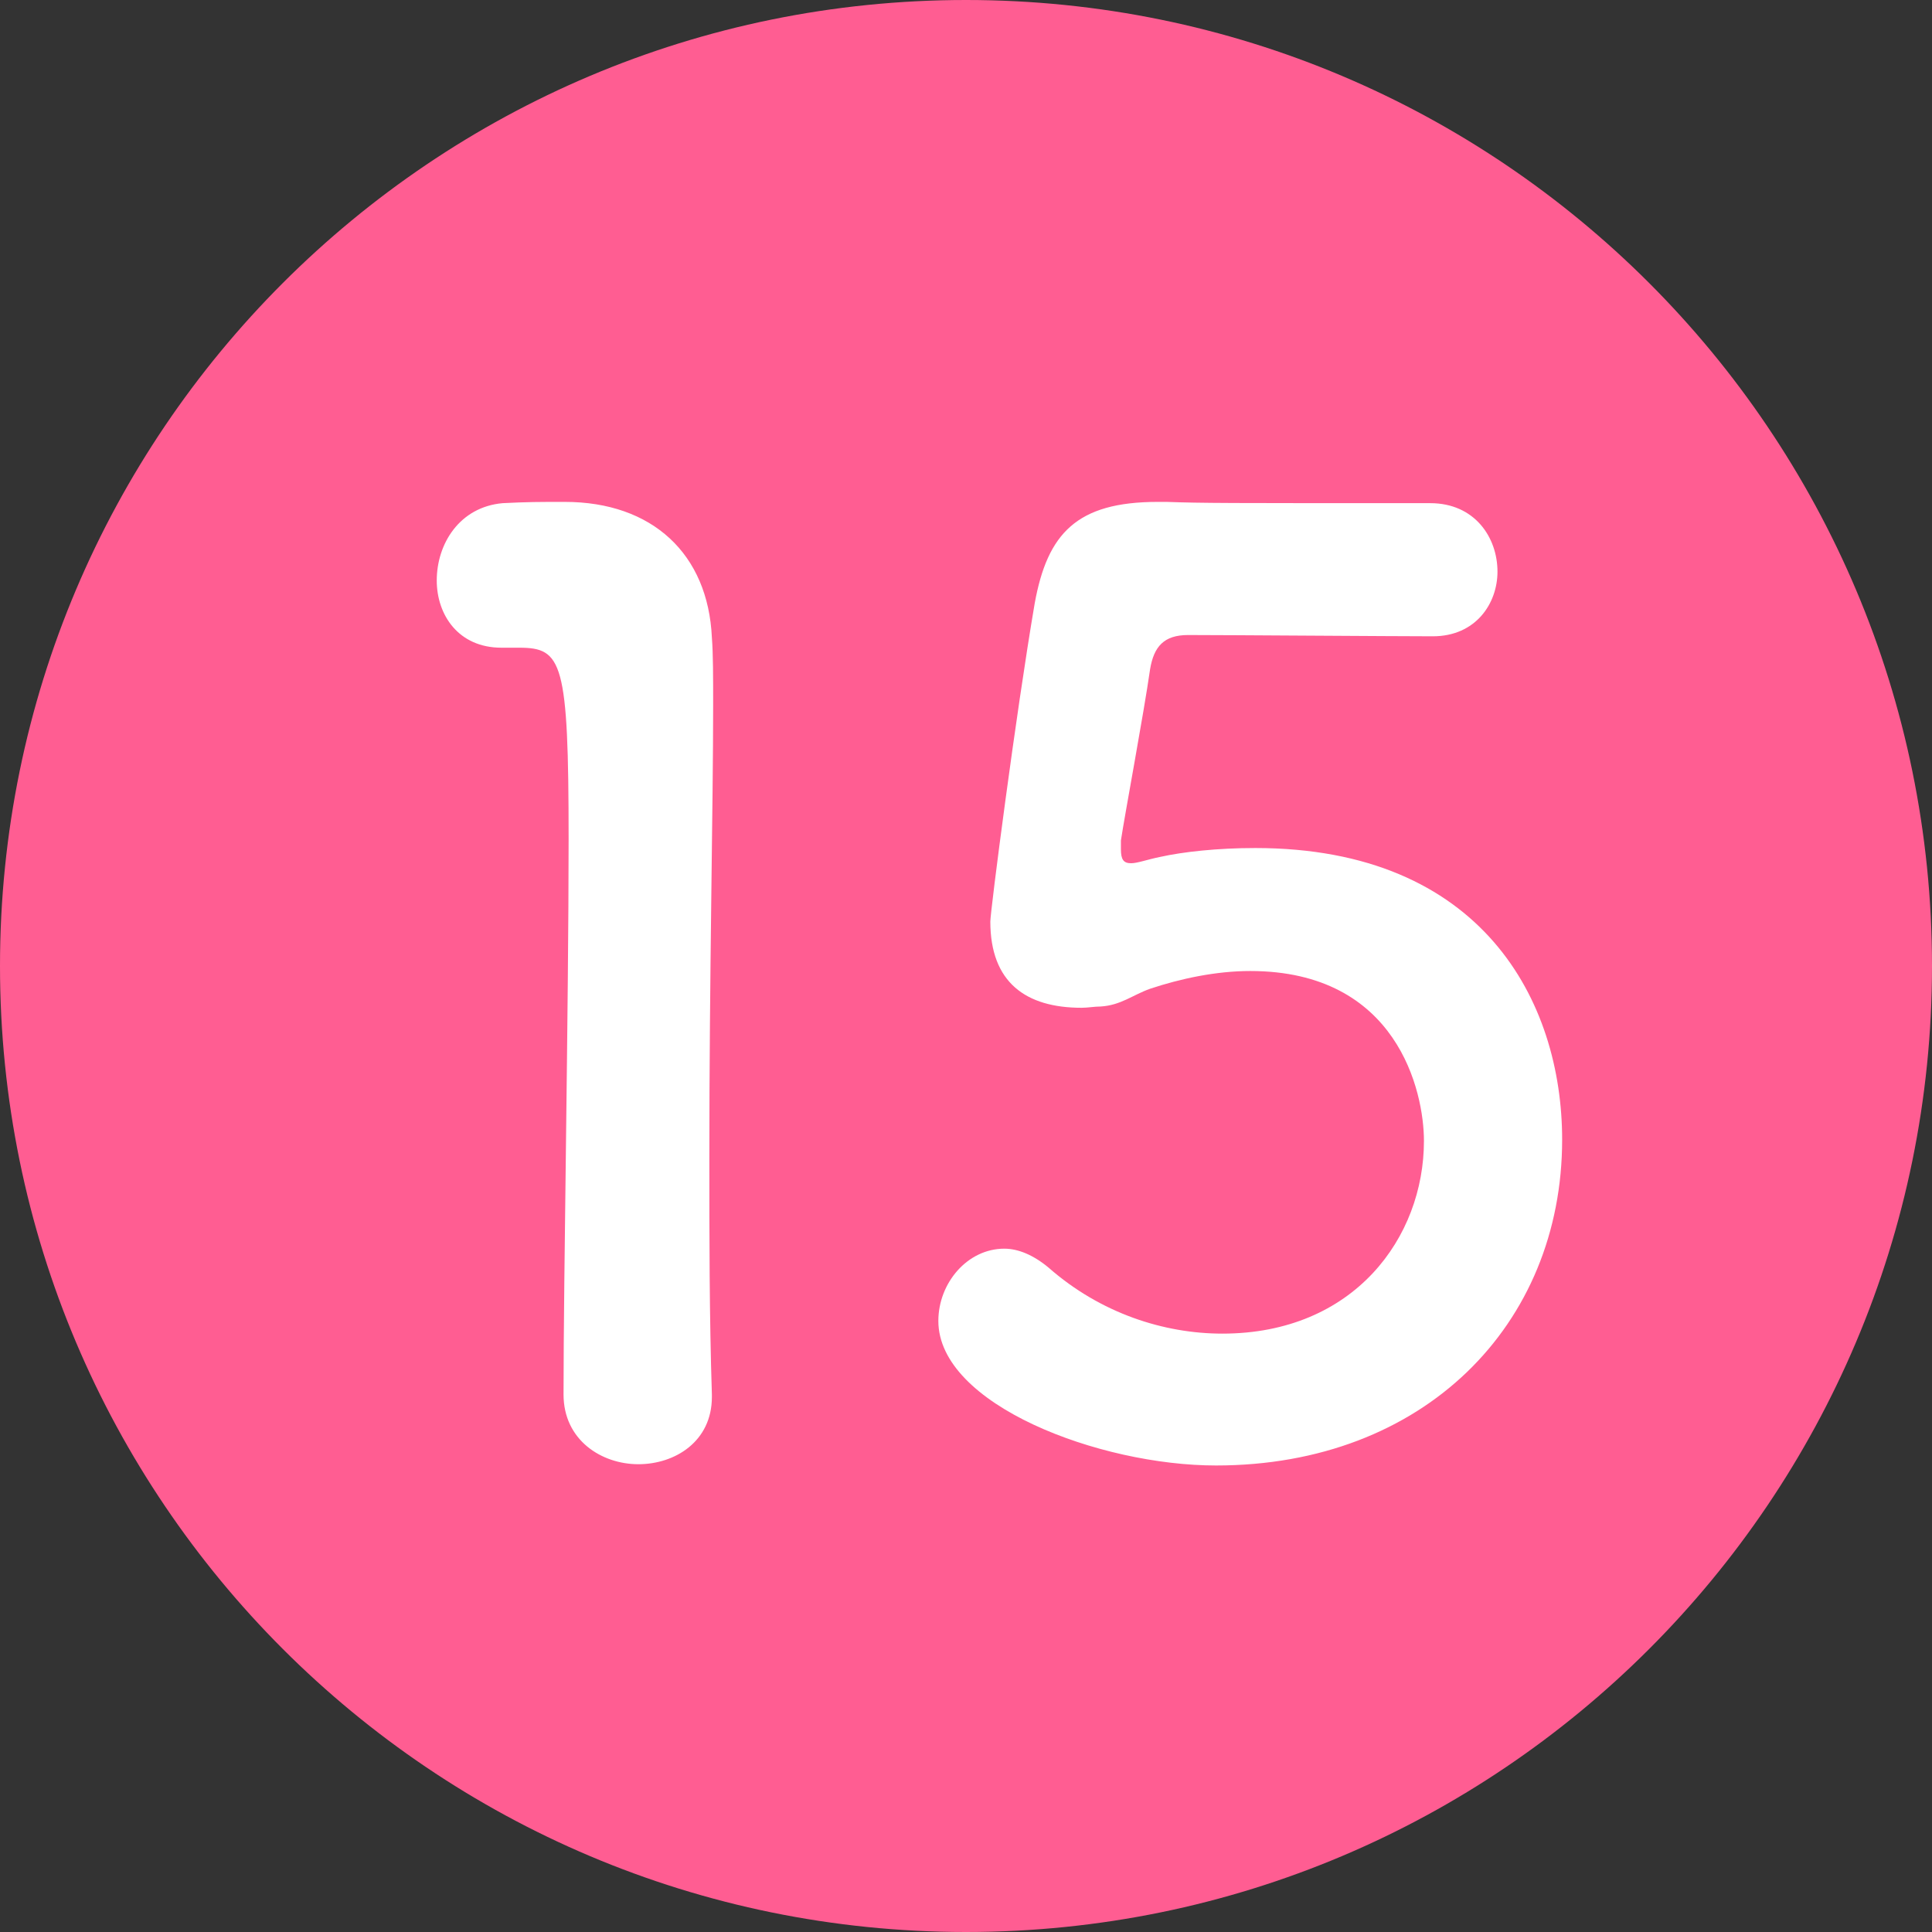 <svg width="32" height="32" viewBox="0 0 32 32" fill="none" xmlns="http://www.w3.org/2000/svg">
<rect x="0" y="0" width="32" height="32" fill="#333333" stroke="none"/>
<g clip-path="url(#clip0_868_5558)">
<path d="M16 32C24.837 32 32 24.837 32 16C32 7.163 24.837 0 16 0C7.163 0 0 7.163 0 16C0 24.837 7.163 32 16 32Z" fill="#FF5D92"/>
<path d="M11.791 23.139C11.791 23.874 11.182 24.252 10.573 24.252C9.964 24.252 9.334 23.853 9.334 23.097C9.334 21.144 9.418 16.671 9.418 13.899C9.418 10.959 9.313 10.728 8.599 10.728C8.536 10.728 8.473 10.728 8.41 10.728C8.368 10.728 8.347 10.728 8.305 10.728C7.591 10.728 7.234 10.182 7.234 9.615C7.234 9.006 7.612 8.397 8.326 8.334C8.746 8.313 8.914 8.313 9.355 8.313C10.804 8.313 11.728 9.174 11.791 10.56C11.812 10.833 11.812 11.211 11.812 11.673C11.812 13.353 11.749 16.167 11.749 19.17C11.749 20.472 11.749 21.795 11.791 23.097C11.791 23.118 11.791 23.118 11.791 23.139ZM25.874 18.876C25.874 21.942 23.585 24.273 20.141 24.273C18.209 24.273 15.542 23.265 15.542 21.879C15.542 21.249 16.025 20.682 16.634 20.682C16.865 20.682 17.117 20.787 17.369 20.997C18.23 21.753 19.28 22.089 20.246 22.089C22.43 22.089 23.585 20.493 23.585 18.897C23.585 18.078 23.144 16.083 20.708 16.083C20.141 16.083 19.553 16.209 19.049 16.377C18.755 16.482 18.566 16.65 18.23 16.671C18.125 16.671 18.02 16.692 17.915 16.692C16.991 16.692 16.403 16.272 16.403 15.264C16.403 15.096 16.823 11.841 17.138 9.993C17.348 8.838 17.831 8.313 19.175 8.313C19.217 8.313 19.259 8.313 19.322 8.313C19.931 8.334 20.246 8.334 23.69 8.334C24.425 8.334 24.803 8.901 24.803 9.468C24.803 9.993 24.446 10.539 23.732 10.539C23.144 10.539 20.309 10.518 19.679 10.518C19.28 10.518 19.112 10.707 19.049 11.085C18.944 11.82 18.629 13.5 18.566 13.92C18.566 13.983 18.566 14.025 18.566 14.067C18.566 14.235 18.608 14.298 18.734 14.298C18.839 14.298 19.007 14.235 19.217 14.193C19.595 14.109 20.162 14.046 20.792 14.046C24.551 14.046 25.874 16.587 25.874 18.876Z" fill="white"/>
</g>
<defs>
<clipPath id="clip0_868_5558">
<rect width="32" height="32" fill="white"/>
</clipPath>
</defs>
</svg>
